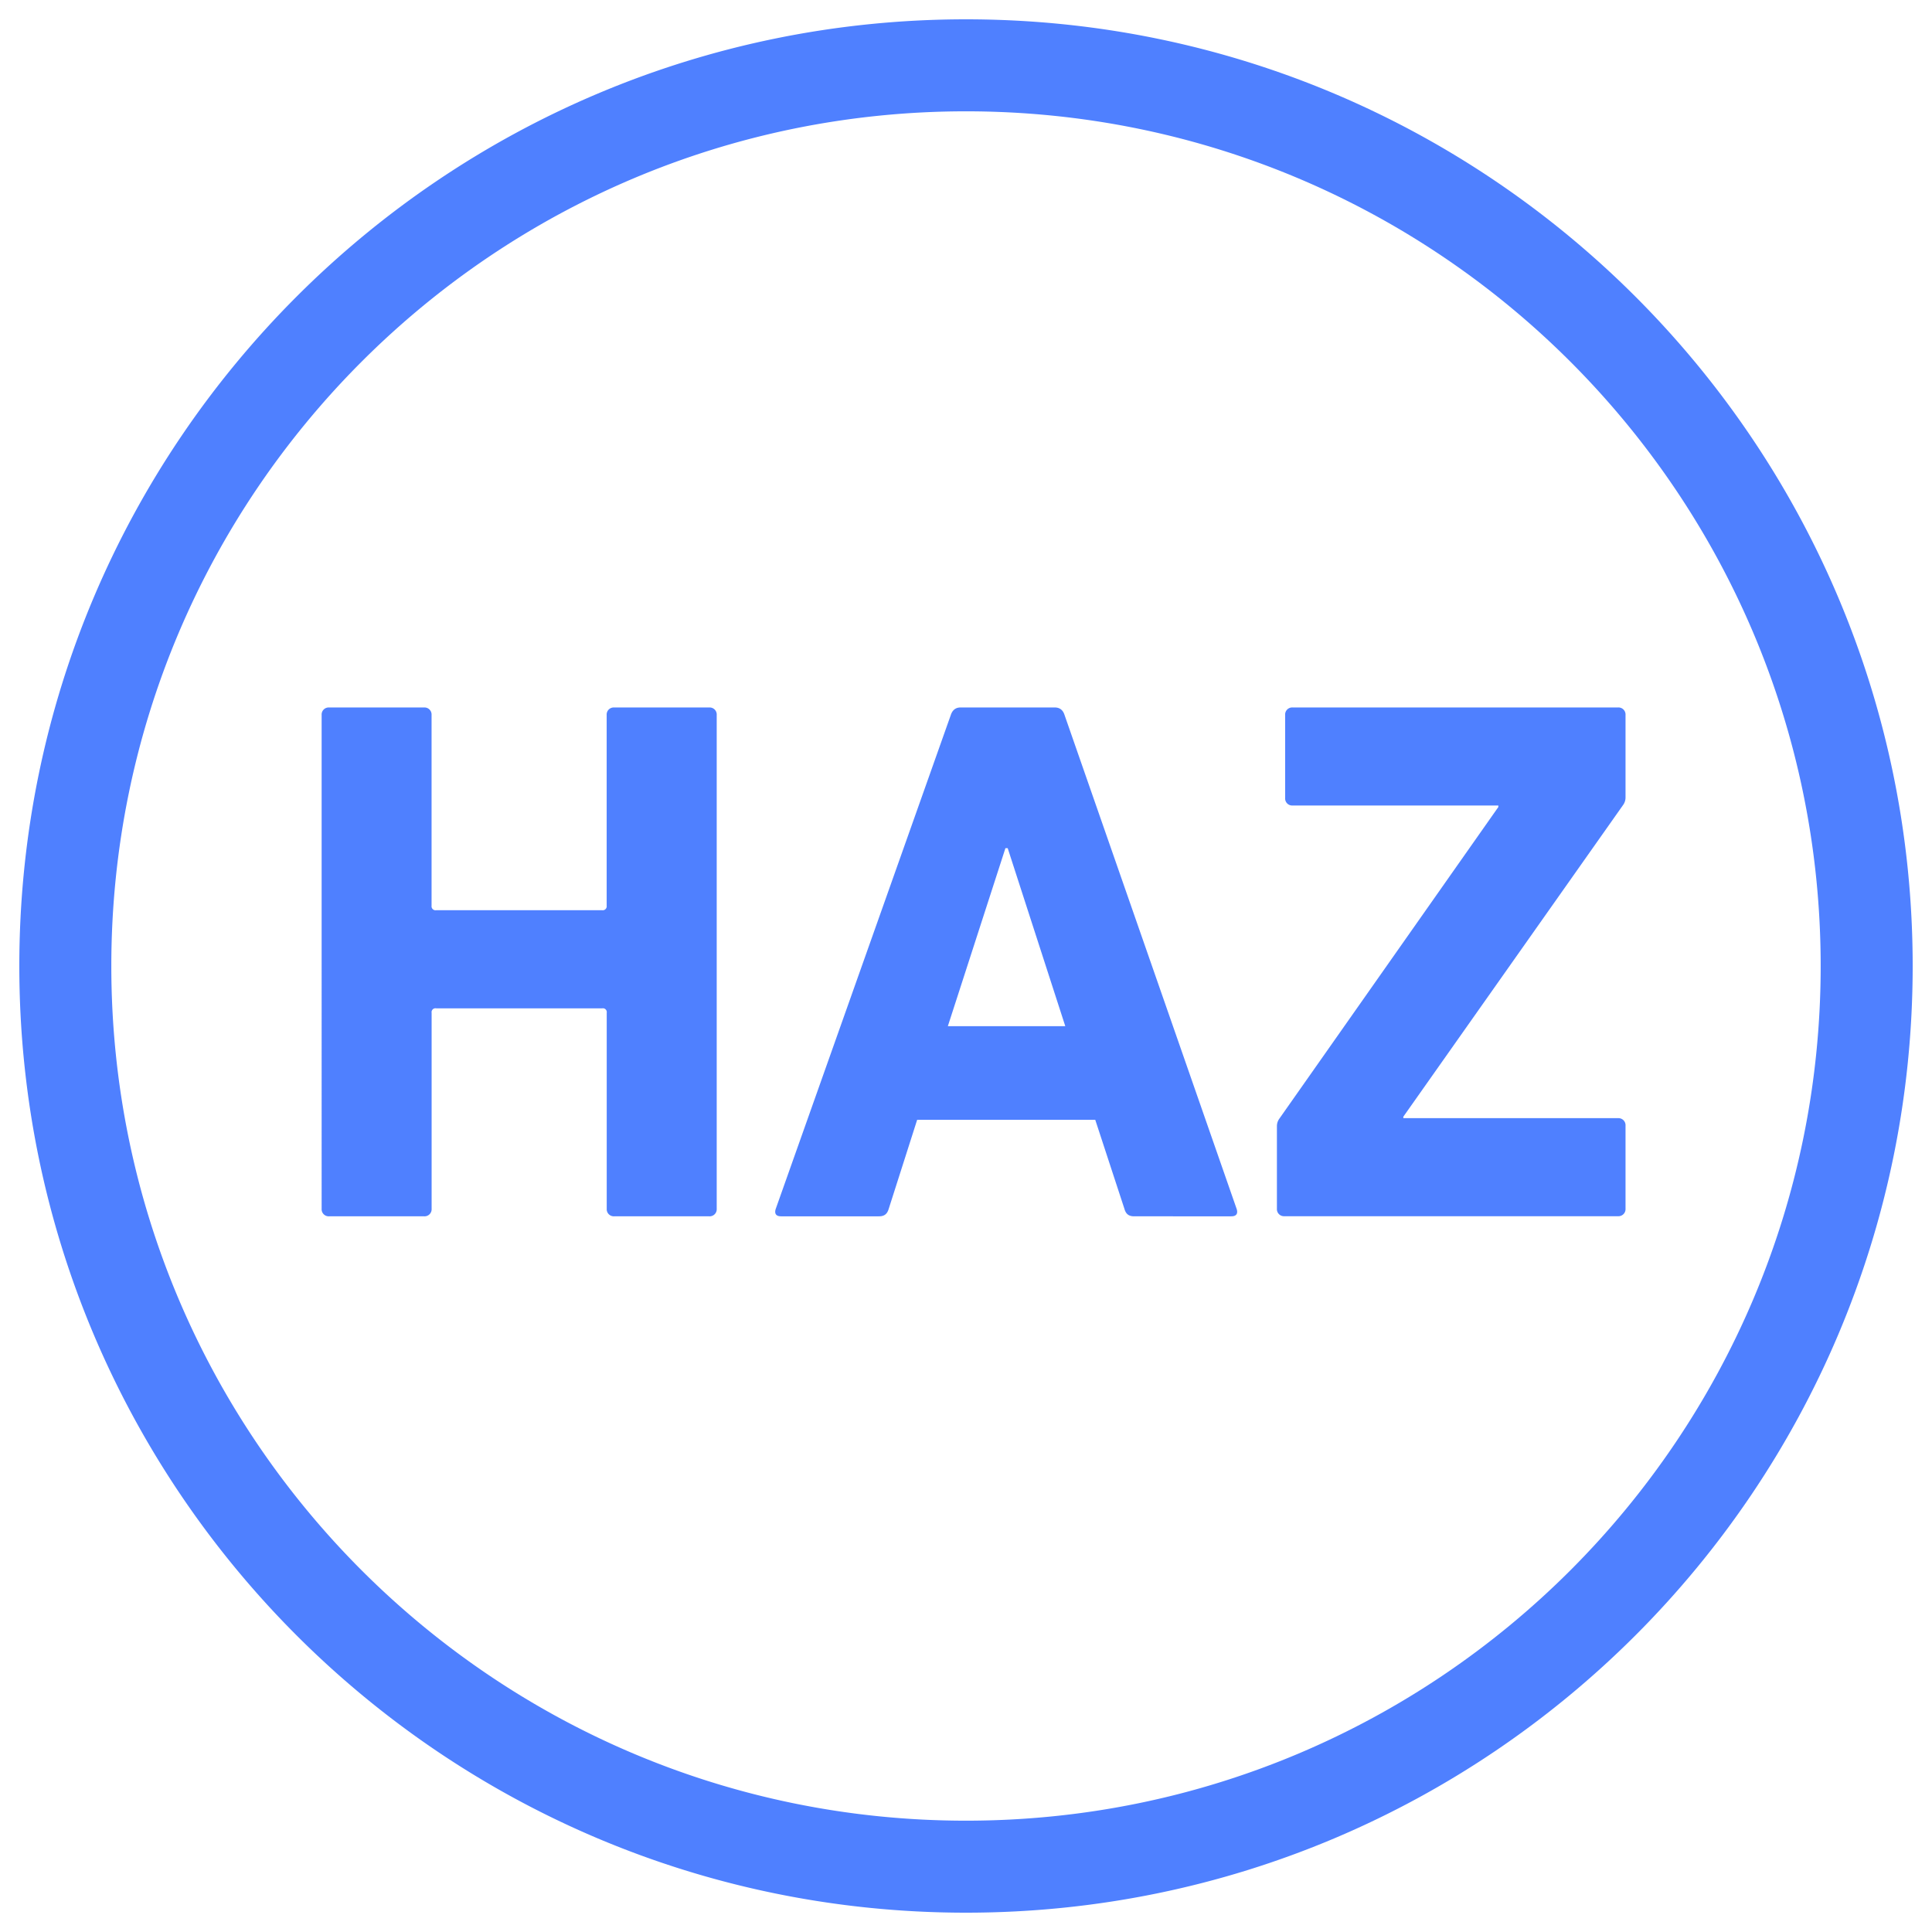 <svg xmlns="http://www.w3.org/2000/svg" width="1000" height="1000" fill="none" viewBox="0 0 1000 1000"><path fill="#4f80ff" d="M837.5 629.51a3.67 3.67 0 0 0 3.638-2.362 3.7 3.7 0 0 0 .232-1.518v-43a3.652 3.652 0 0 0-3.87-3.87H726.36V578l113.85-161.47a6.6 6.6 0 0 0 1.16-3.88v-42.59a3.66 3.66 0 0 0-1.062-2.811 3.65 3.65 0 0 0-2.808-1.069H669.06a3.66 3.66 0 0 0-3.87 3.88v43a3.652 3.652 0 0 0 3.87 3.87h106.48v.78L662.09 579.16a6.56 6.56 0 0 0-1.16 3.88v42.59a3.67 3.67 0 0 0 1.058 2.807 3.66 3.66 0 0 0 2.802 1.073zM492.14 370.06c.78-2.33 2.32-3.87 5-3.87H546c2.71 0 4.26 1.54 5 3.87l89.07 255.63c.78 2.32 0 3.87-2.71 3.87H587c-2.71 0-4.25-1.16-5-3.87l-15.1-46.08h-92.18L460 625.69c-.78 2.71-2.32 3.87-5 3.87h-50.75c-2.72 0-3.49-1.55-2.72-3.87zm59.25 161.09L521.58 439h-1.17l-29.81 92.15zm-384.91 94.54a3.66 3.66 0 0 0 3.87 3.87h49.18a3.7 3.7 0 0 0 1.518-.232 3.7 3.7 0 0 0 1.29-.833 3.67 3.67 0 0 0 1.072-2.805V524.24a2.003 2.003 0 0 1 1.366-2.269c.309-.097.636-.118.954-.061h86a2 2 0 0 1 2.31 2.33v101.45a3.67 3.67 0 0 0 2.362 3.638 3.7 3.7 0 0 0 1.518.232h49.18a3.66 3.66 0 0 0 3.87-3.87V370.06a3.652 3.652 0 0 0-3.87-3.87h-49.21a3.66 3.66 0 0 0-2.811 1.062 3.65 3.65 0 0 0-1.069 2.808v98.74a2.048 2.048 0 0 1-2.31 2.33h-86a2 2 0 0 1-.941-.085 2.04 2.04 0 0 1-1.298-1.303 2.05 2.05 0 0 1-.081-.942v-98.74a3.66 3.66 0 0 0-3.88-3.87h-49.15a3.652 3.652 0 0 0-3.87 3.87zM942.38 500c0 244.32-198.06 442.38-442.38 442.38S57.62 744.32 57.62 500 255.68 57.62 500 57.62 942.38 255.68 942.38 500m47.62 0c0-270.62-219.38-490-490-490S10 229.38 10 500s219.38 490 490 490 490-219.38 490-490"/></svg>